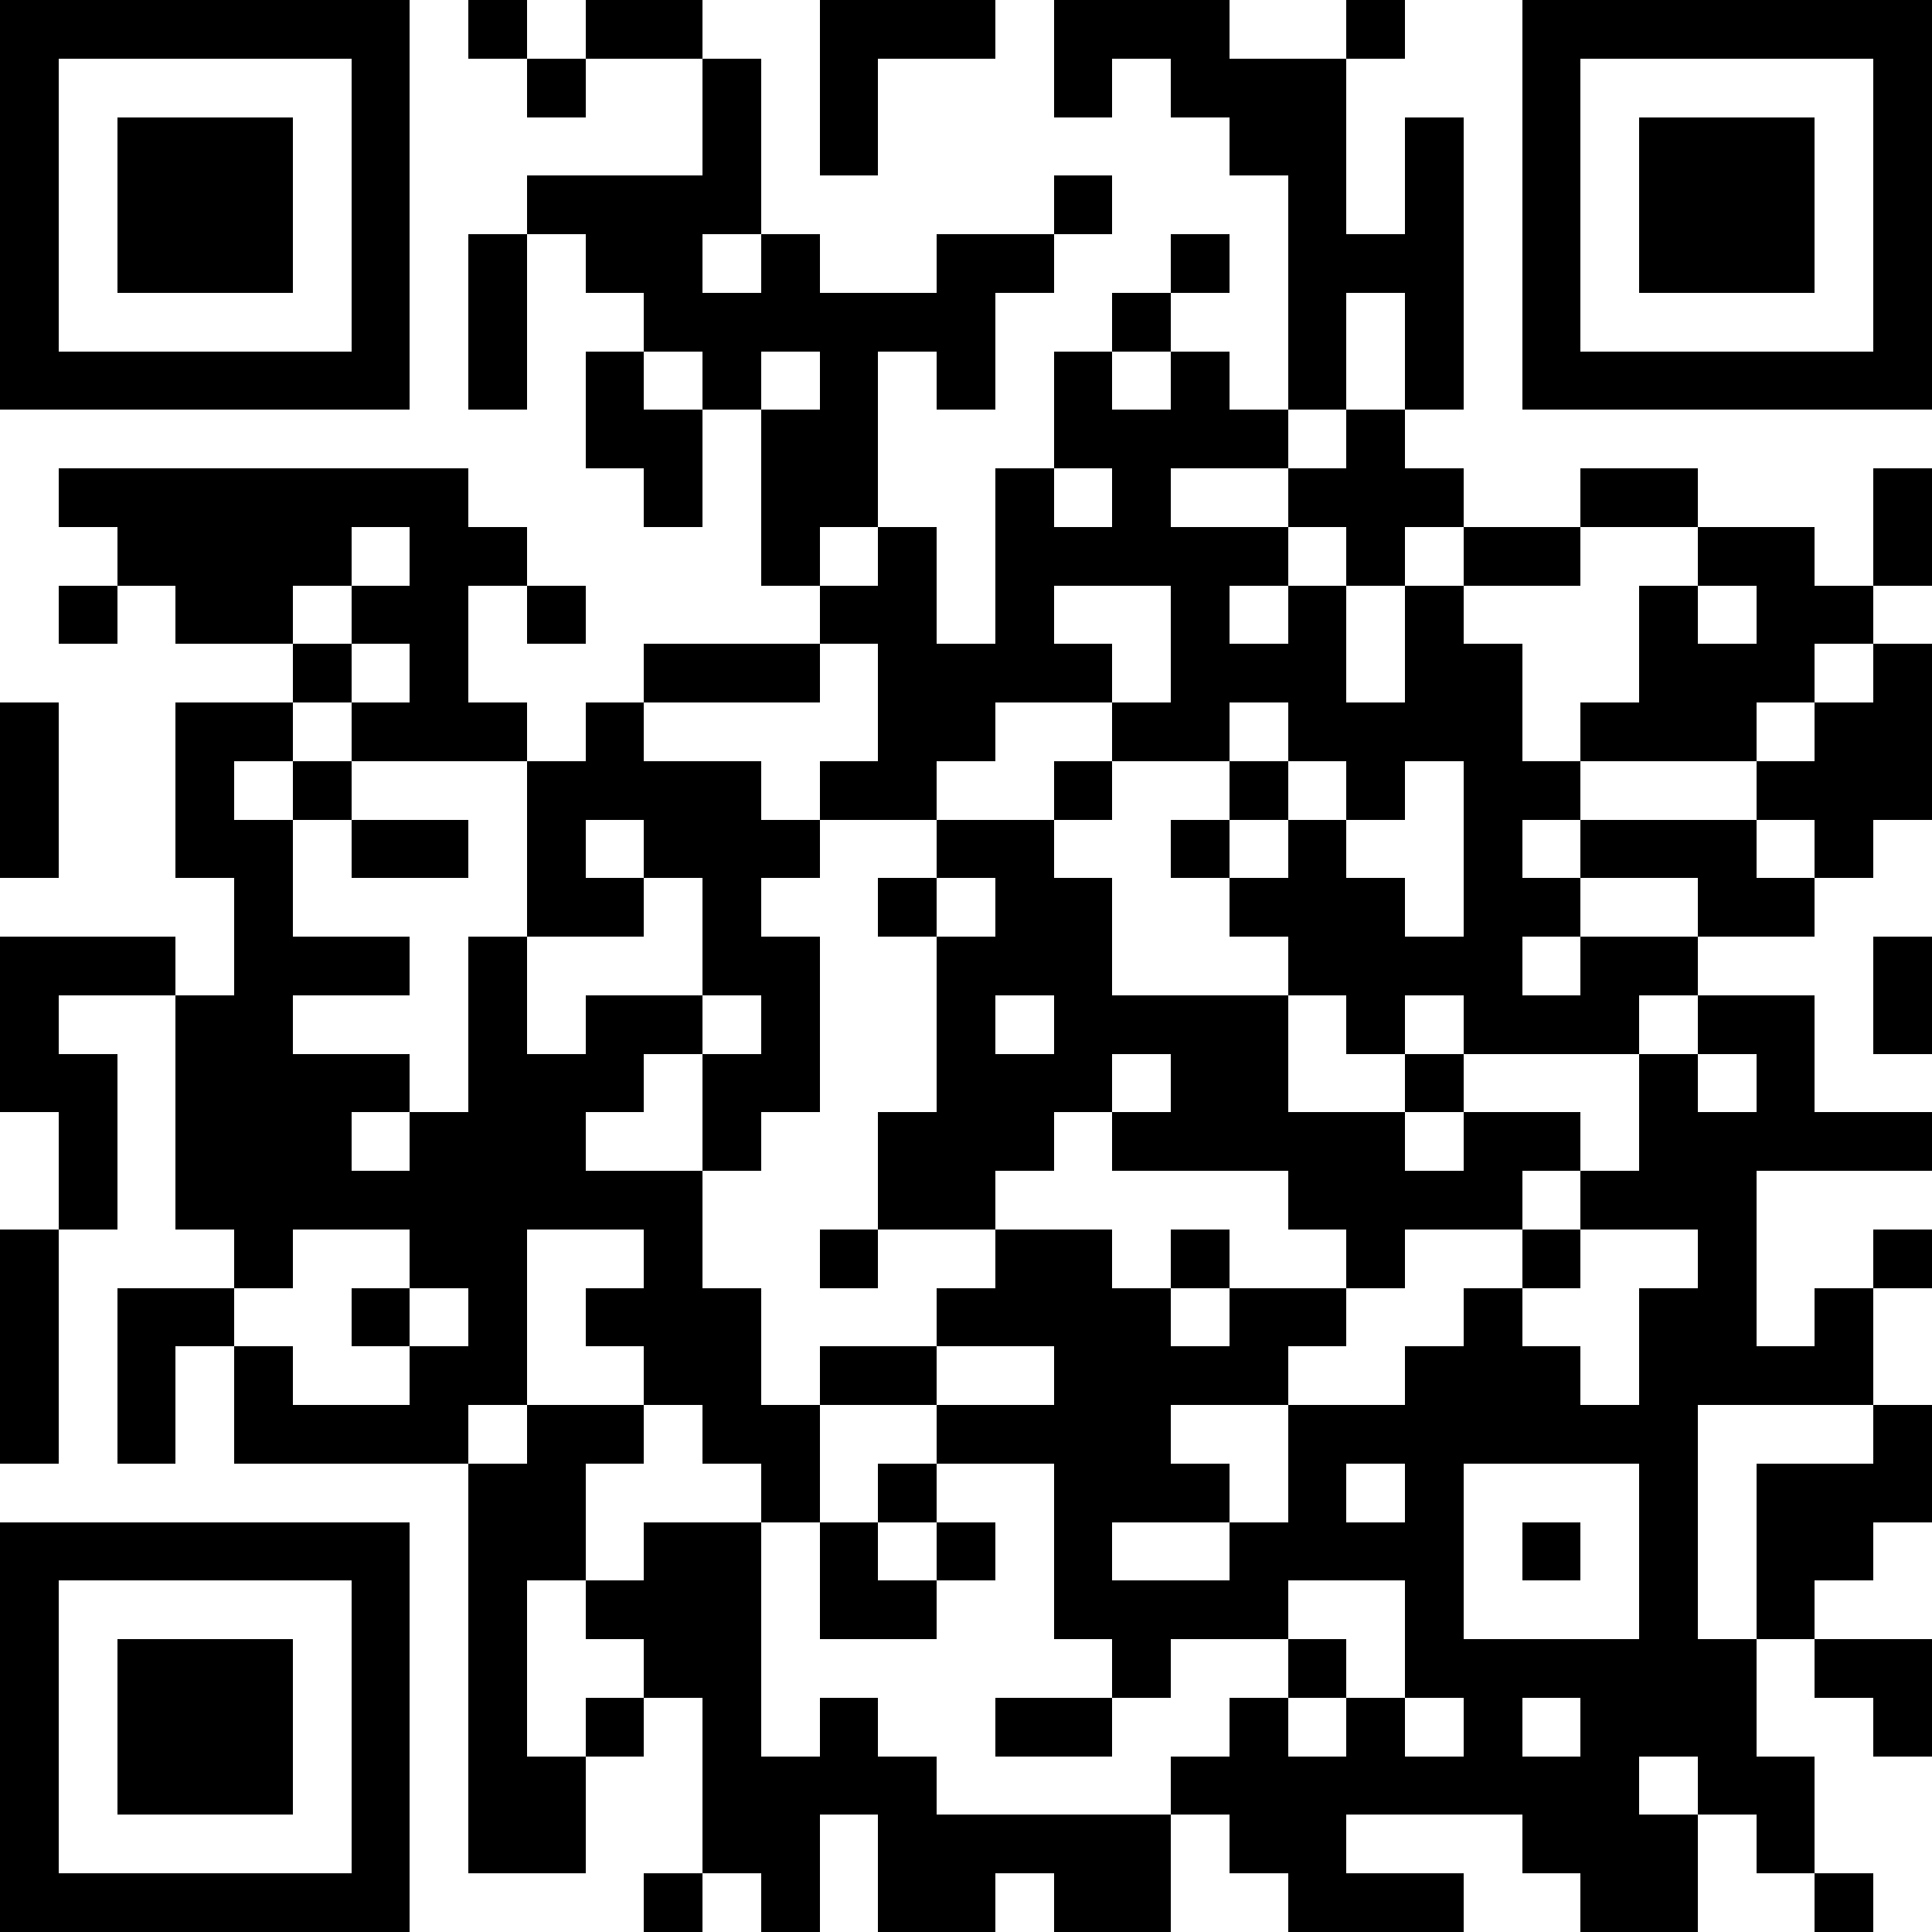 <svg version="1.1" baseProfile="full" shape-rendering="crispEdges" width="33" height="33" xmlns="http://www.w3.org/2000/svg" xmlns:xlink="http://www.w3.org/1999/xlink"><rect x="0" y="0" width="33" height="33" fill="#FFFFFF" />
<rect x="0" y="0" width="7" height="1" fill="#000000" />
<rect x="8" y="0" width="1" height="1" fill="#000000" />
<rect x="10" y="0" width="2" height="1" fill="#000000" />
<rect x="14" y="0" width="3" height="1" fill="#000000" />
<rect x="18" y="0" width="3" height="1" fill="#000000" />
<rect x="23" y="0" width="1" height="1" fill="#000000" />
<rect x="26" y="0" width="7" height="1" fill="#000000" />
<rect x="0" y="1" width="1" height="5" fill="#000000" />
<rect x="6" y="1" width="1" height="5" fill="#000000" />
<rect x="9" y="1" width="1" height="1" fill="#000000" />
<rect x="12" y="1" width="1" height="2" fill="#000000" />
<rect x="14" y="1" width="1" height="2" fill="#000000" />
<rect x="18" y="1" width="1" height="1" fill="#000000" />
<rect x="20" y="1" width="3" height="1" fill="#000000" />
<rect x="26" y="1" width="1" height="5" fill="#000000" />
<rect x="32" y="1" width="1" height="5" fill="#000000" />
<rect x="2" y="2" width="3" height="3" fill="#000000" />
<rect x="21" y="2" width="2" height="1" fill="#000000" />
<rect x="24" y="2" width="1" height="2" fill="#000000" />
<rect x="28" y="2" width="3" height="3" fill="#000000" />
<rect x="9" y="3" width="4" height="1" fill="#000000" />
<rect x="18" y="3" width="1" height="1" fill="#000000" />
<rect x="22" y="3" width="1" height="1" fill="#000000" />
<rect x="8" y="4" width="1" height="3" fill="#000000" />
<rect x="10" y="4" width="2" height="1" fill="#000000" />
<rect x="13" y="4" width="1" height="1" fill="#000000" />
<rect x="16" y="4" width="2" height="1" fill="#000000" />
<rect x="20" y="4" width="1" height="1" fill="#000000" />
<rect x="22" y="4" width="3" height="1" fill="#000000" />
<rect x="11" y="5" width="6" height="1" fill="#000000" />
<rect x="19" y="5" width="1" height="1" fill="#000000" />
<rect x="22" y="5" width="1" height="2" fill="#000000" />
<rect x="24" y="5" width="1" height="2" fill="#000000" />
<rect x="0" y="6" width="7" height="1" fill="#000000" />
<rect x="10" y="6" width="1" height="1" fill="#000000" />
<rect x="12" y="6" width="1" height="1" fill="#000000" />
<rect x="14" y="6" width="1" height="1" fill="#000000" />
<rect x="16" y="6" width="1" height="1" fill="#000000" />
<rect x="18" y="6" width="1" height="1" fill="#000000" />
<rect x="20" y="6" width="1" height="1" fill="#000000" />
<rect x="26" y="6" width="7" height="1" fill="#000000" />
<rect x="10" y="7" width="2" height="1" fill="#000000" />
<rect x="13" y="7" width="2" height="2" fill="#000000" />
<rect x="18" y="7" width="4" height="1" fill="#000000" />
<rect x="23" y="7" width="1" height="1" fill="#000000" />
<rect x="1" y="8" width="7" height="1" fill="#000000" />
<rect x="11" y="8" width="1" height="1" fill="#000000" />
<rect x="17" y="8" width="1" height="1" fill="#000000" />
<rect x="19" y="8" width="1" height="1" fill="#000000" />
<rect x="22" y="8" width="3" height="1" fill="#000000" />
<rect x="27" y="8" width="2" height="1" fill="#000000" />
<rect x="32" y="8" width="1" height="2" fill="#000000" />
<rect x="2" y="9" width="4" height="1" fill="#000000" />
<rect x="7" y="9" width="2" height="1" fill="#000000" />
<rect x="13" y="9" width="1" height="1" fill="#000000" />
<rect x="15" y="9" width="1" height="1" fill="#000000" />
<rect x="17" y="9" width="5" height="1" fill="#000000" />
<rect x="23" y="9" width="1" height="1" fill="#000000" />
<rect x="25" y="9" width="2" height="1" fill="#000000" />
<rect x="29" y="9" width="2" height="1" fill="#000000" />
<rect x="1" y="10" width="1" height="1" fill="#000000" />
<rect x="3" y="10" width="2" height="1" fill="#000000" />
<rect x="6" y="10" width="2" height="1" fill="#000000" />
<rect x="9" y="10" width="1" height="1" fill="#000000" />
<rect x="14" y="10" width="2" height="1" fill="#000000" />
<rect x="17" y="10" width="1" height="1" fill="#000000" />
<rect x="20" y="10" width="1" height="1" fill="#000000" />
<rect x="22" y="10" width="1" height="1" fill="#000000" />
<rect x="24" y="10" width="1" height="1" fill="#000000" />
<rect x="28" y="10" width="1" height="1" fill="#000000" />
<rect x="30" y="10" width="2" height="1" fill="#000000" />
<rect x="5" y="11" width="1" height="1" fill="#000000" />
<rect x="7" y="11" width="1" height="1" fill="#000000" />
<rect x="11" y="11" width="3" height="1" fill="#000000" />
<rect x="15" y="11" width="4" height="1" fill="#000000" />
<rect x="20" y="11" width="3" height="1" fill="#000000" />
<rect x="24" y="11" width="2" height="1" fill="#000000" />
<rect x="28" y="11" width="3" height="1" fill="#000000" />
<rect x="32" y="11" width="1" height="1" fill="#000000" />
<rect x="0" y="12" width="1" height="3" fill="#000000" />
<rect x="3" y="12" width="2" height="1" fill="#000000" />
<rect x="6" y="12" width="3" height="1" fill="#000000" />
<rect x="10" y="12" width="1" height="1" fill="#000000" />
<rect x="15" y="12" width="2" height="1" fill="#000000" />
<rect x="19" y="12" width="2" height="1" fill="#000000" />
<rect x="22" y="12" width="4" height="1" fill="#000000" />
<rect x="27" y="12" width="3" height="1" fill="#000000" />
<rect x="31" y="12" width="2" height="1" fill="#000000" />
<rect x="3" y="13" width="1" height="1" fill="#000000" />
<rect x="5" y="13" width="1" height="1" fill="#000000" />
<rect x="9" y="13" width="4" height="1" fill="#000000" />
<rect x="14" y="13" width="2" height="1" fill="#000000" />
<rect x="18" y="13" width="1" height="1" fill="#000000" />
<rect x="21" y="13" width="1" height="1" fill="#000000" />
<rect x="23" y="13" width="1" height="1" fill="#000000" />
<rect x="25" y="13" width="2" height="1" fill="#000000" />
<rect x="30" y="13" width="3" height="1" fill="#000000" />
<rect x="3" y="14" width="2" height="1" fill="#000000" />
<rect x="6" y="14" width="2" height="1" fill="#000000" />
<rect x="9" y="14" width="1" height="1" fill="#000000" />
<rect x="11" y="14" width="3" height="1" fill="#000000" />
<rect x="16" y="14" width="2" height="1" fill="#000000" />
<rect x="20" y="14" width="1" height="1" fill="#000000" />
<rect x="22" y="14" width="1" height="1" fill="#000000" />
<rect x="25" y="14" width="1" height="1" fill="#000000" />
<rect x="27" y="14" width="3" height="1" fill="#000000" />
<rect x="31" y="14" width="1" height="1" fill="#000000" />
<rect x="4" y="15" width="1" height="1" fill="#000000" />
<rect x="9" y="15" width="2" height="1" fill="#000000" />
<rect x="12" y="15" width="1" height="1" fill="#000000" />
<rect x="15" y="15" width="1" height="1" fill="#000000" />
<rect x="17" y="15" width="2" height="1" fill="#000000" />
<rect x="21" y="15" width="3" height="1" fill="#000000" />
<rect x="25" y="15" width="2" height="1" fill="#000000" />
<rect x="29" y="15" width="2" height="1" fill="#000000" />
<rect x="0" y="16" width="3" height="1" fill="#000000" />
<rect x="4" y="16" width="3" height="1" fill="#000000" />
<rect x="8" y="16" width="1" height="2" fill="#000000" />
<rect x="12" y="16" width="2" height="1" fill="#000000" />
<rect x="16" y="16" width="3" height="1" fill="#000000" />
<rect x="22" y="16" width="4" height="1" fill="#000000" />
<rect x="27" y="16" width="2" height="1" fill="#000000" />
<rect x="32" y="16" width="1" height="2" fill="#000000" />
<rect x="0" y="17" width="1" height="1" fill="#000000" />
<rect x="3" y="17" width="2" height="1" fill="#000000" />
<rect x="10" y="17" width="2" height="1" fill="#000000" />
<rect x="13" y="17" width="1" height="1" fill="#000000" />
<rect x="16" y="17" width="1" height="1" fill="#000000" />
<rect x="18" y="17" width="4" height="1" fill="#000000" />
<rect x="23" y="17" width="1" height="1" fill="#000000" />
<rect x="25" y="17" width="3" height="1" fill="#000000" />
<rect x="29" y="17" width="2" height="1" fill="#000000" />
<rect x="0" y="18" width="2" height="1" fill="#000000" />
<rect x="3" y="18" width="4" height="1" fill="#000000" />
<rect x="8" y="18" width="3" height="1" fill="#000000" />
<rect x="12" y="18" width="2" height="1" fill="#000000" />
<rect x="16" y="18" width="3" height="1" fill="#000000" />
<rect x="20" y="18" width="2" height="1" fill="#000000" />
<rect x="24" y="18" width="1" height="1" fill="#000000" />
<rect x="28" y="18" width="1" height="1" fill="#000000" />
<rect x="30" y="18" width="1" height="1" fill="#000000" />
<rect x="1" y="19" width="1" height="2" fill="#000000" />
<rect x="3" y="19" width="3" height="1" fill="#000000" />
<rect x="7" y="19" width="3" height="1" fill="#000000" />
<rect x="12" y="19" width="1" height="1" fill="#000000" />
<rect x="15" y="19" width="3" height="1" fill="#000000" />
<rect x="19" y="19" width="5" height="1" fill="#000000" />
<rect x="25" y="19" width="2" height="1" fill="#000000" />
<rect x="28" y="19" width="5" height="1" fill="#000000" />
<rect x="3" y="20" width="9" height="1" fill="#000000" />
<rect x="15" y="20" width="2" height="1" fill="#000000" />
<rect x="22" y="20" width="4" height="1" fill="#000000" />
<rect x="27" y="20" width="3" height="1" fill="#000000" />
<rect x="0" y="21" width="1" height="4" fill="#000000" />
<rect x="4" y="21" width="1" height="1" fill="#000000" />
<rect x="7" y="21" width="2" height="1" fill="#000000" />
<rect x="11" y="21" width="1" height="1" fill="#000000" />
<rect x="14" y="21" width="1" height="1" fill="#000000" />
<rect x="17" y="21" width="2" height="1" fill="#000000" />
<rect x="20" y="21" width="1" height="1" fill="#000000" />
<rect x="23" y="21" width="1" height="1" fill="#000000" />
<rect x="26" y="21" width="1" height="1" fill="#000000" />
<rect x="29" y="21" width="1" height="1" fill="#000000" />
<rect x="32" y="21" width="1" height="1" fill="#000000" />
<rect x="2" y="22" width="2" height="1" fill="#000000" />
<rect x="6" y="22" width="1" height="1" fill="#000000" />
<rect x="8" y="22" width="1" height="1" fill="#000000" />
<rect x="10" y="22" width="3" height="1" fill="#000000" />
<rect x="16" y="22" width="4" height="1" fill="#000000" />
<rect x="21" y="22" width="2" height="1" fill="#000000" />
<rect x="25" y="22" width="1" height="1" fill="#000000" />
<rect x="28" y="22" width="2" height="1" fill="#000000" />
<rect x="31" y="22" width="1" height="1" fill="#000000" />
<rect x="2" y="23" width="1" height="2" fill="#000000" />
<rect x="4" y="23" width="1" height="1" fill="#000000" />
<rect x="7" y="23" width="2" height="1" fill="#000000" />
<rect x="11" y="23" width="2" height="1" fill="#000000" />
<rect x="14" y="23" width="2" height="1" fill="#000000" />
<rect x="18" y="23" width="4" height="1" fill="#000000" />
<rect x="24" y="23" width="3" height="1" fill="#000000" />
<rect x="28" y="23" width="4" height="1" fill="#000000" />
<rect x="4" y="24" width="4" height="1" fill="#000000" />
<rect x="9" y="24" width="2" height="1" fill="#000000" />
<rect x="12" y="24" width="2" height="1" fill="#000000" />
<rect x="16" y="24" width="4" height="1" fill="#000000" />
<rect x="22" y="24" width="7" height="1" fill="#000000" />
<rect x="32" y="24" width="1" height="1" fill="#000000" />
<rect x="8" y="25" width="2" height="2" fill="#000000" />
<rect x="13" y="25" width="1" height="1" fill="#000000" />
<rect x="15" y="25" width="1" height="1" fill="#000000" />
<rect x="18" y="25" width="3" height="1" fill="#000000" />
<rect x="22" y="25" width="1" height="1" fill="#000000" />
<rect x="24" y="25" width="1" height="1" fill="#000000" />
<rect x="28" y="25" width="1" height="3" fill="#000000" />
<rect x="30" y="25" width="3" height="1" fill="#000000" />
<rect x="0" y="26" width="7" height="1" fill="#000000" />
<rect x="11" y="26" width="2" height="1" fill="#000000" />
<rect x="14" y="26" width="1" height="1" fill="#000000" />
<rect x="16" y="26" width="1" height="1" fill="#000000" />
<rect x="18" y="26" width="1" height="1" fill="#000000" />
<rect x="21" y="26" width="4" height="1" fill="#000000" />
<rect x="26" y="26" width="1" height="1" fill="#000000" />
<rect x="30" y="26" width="2" height="1" fill="#000000" />
<rect x="0" y="27" width="1" height="5" fill="#000000" />
<rect x="6" y="27" width="1" height="5" fill="#000000" />
<rect x="8" y="27" width="1" height="3" fill="#000000" />
<rect x="10" y="27" width="3" height="1" fill="#000000" />
<rect x="14" y="27" width="2" height="1" fill="#000000" />
<rect x="18" y="27" width="4" height="1" fill="#000000" />
<rect x="24" y="27" width="1" height="1" fill="#000000" />
<rect x="30" y="27" width="1" height="1" fill="#000000" />
<rect x="2" y="28" width="3" height="3" fill="#000000" />
<rect x="11" y="28" width="2" height="1" fill="#000000" />
<rect x="19" y="28" width="1" height="1" fill="#000000" />
<rect x="22" y="28" width="1" height="1" fill="#000000" />
<rect x="24" y="28" width="6" height="1" fill="#000000" />
<rect x="31" y="28" width="2" height="1" fill="#000000" />
<rect x="10" y="29" width="1" height="1" fill="#000000" />
<rect x="12" y="29" width="1" height="1" fill="#000000" />
<rect x="14" y="29" width="1" height="1" fill="#000000" />
<rect x="17" y="29" width="2" height="1" fill="#000000" />
<rect x="21" y="29" width="1" height="1" fill="#000000" />
<rect x="23" y="29" width="1" height="1" fill="#000000" />
<rect x="25" y="29" width="1" height="1" fill="#000000" />
<rect x="27" y="29" width="3" height="1" fill="#000000" />
<rect x="32" y="29" width="1" height="1" fill="#000000" />
<rect x="8" y="30" width="2" height="2" fill="#000000" />
<rect x="12" y="30" width="4" height="1" fill="#000000" />
<rect x="20" y="30" width="8" height="1" fill="#000000" />
<rect x="29" y="30" width="2" height="1" fill="#000000" />
<rect x="12" y="31" width="2" height="1" fill="#000000" />
<rect x="15" y="31" width="5" height="1" fill="#000000" />
<rect x="21" y="31" width="2" height="1" fill="#000000" />
<rect x="26" y="31" width="3" height="1" fill="#000000" />
<rect x="30" y="31" width="1" height="1" fill="#000000" />
<rect x="0" y="32" width="7" height="1" fill="#000000" />
<rect x="11" y="32" width="1" height="1" fill="#000000" />
<rect x="13" y="32" width="1" height="1" fill="#000000" />
<rect x="15" y="32" width="2" height="1" fill="#000000" />
<rect x="18" y="32" width="2" height="1" fill="#000000" />
<rect x="22" y="32" width="3" height="1" fill="#000000" />
<rect x="27" y="32" width="2" height="1" fill="#000000" />
<rect x="31" y="32" width="1" height="1" fill="#000000" />
</svg>